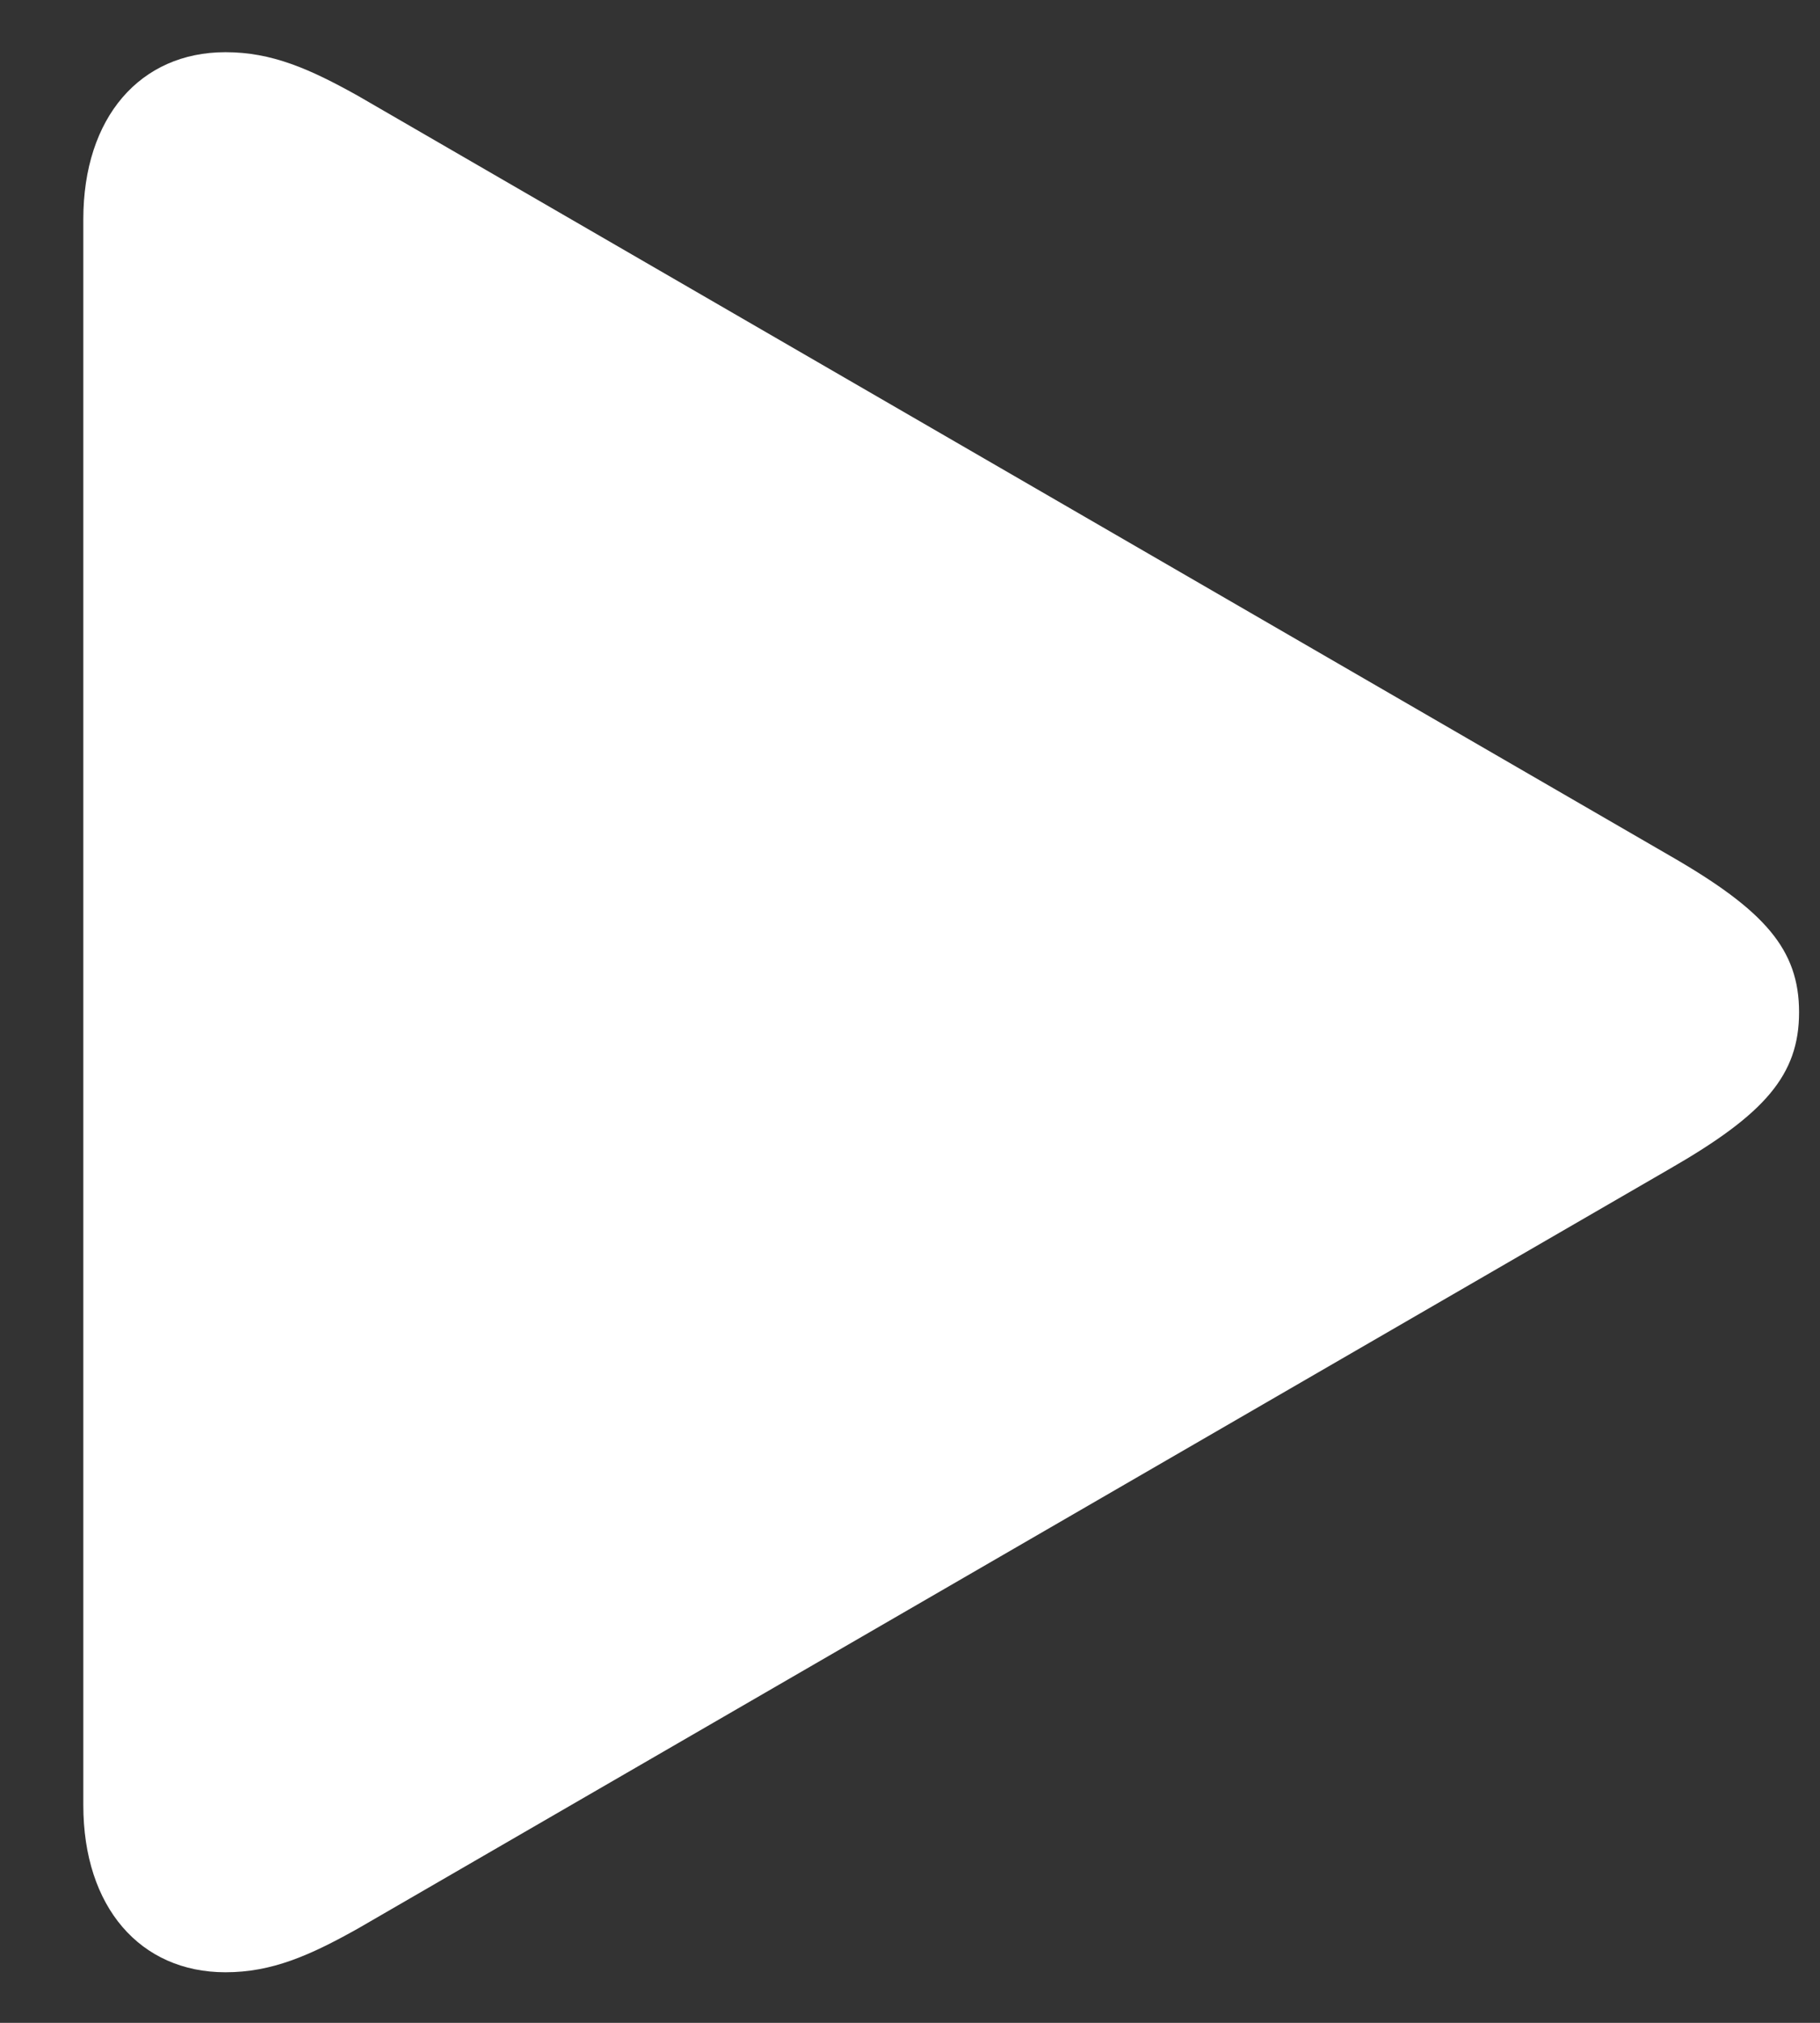 <?xml version="1.0" encoding="UTF-8"?>
<svg width="18px" height="20px" viewBox="0 0 18 20" version="1.1" xmlns="http://www.w3.org/2000/svg" xmlns:xlink="http://www.w3.org/1999/xlink">
    <rect x="0" y="0" width="18" height="20" fill="#333333" stroke="none"/>
    <!-- Generator: Sketch 64 (93537) - https://sketch.com -->
    <title>Play Icon@1x</title>
    <desc>Created with Sketch.</desc>
    <g id="Layout-2019" stroke="none" stroke-width="1" fill="none" fill-rule="evenodd">
        <g id="1.1_Startseite_1366" transform="translate(-1163, -16730)" fill="#FFFFFF" fill-rule="nonzero">
            <path d="M1165.23,16749.5 C1165.688,16749.5 1166.062,16749.336 1166.543,16749.066 L1179.516,16741.555 C1180.453,16741.016 1180.793,16740.629 1180.793,16740.008 C1180.793,16739.387 1180.453,16739 1179.516,16738.461 L1166.543,16730.949 C1166.062,16730.68 1165.688,16730.516 1165.23,16730.516 C1164.387,16730.516 1163.824,16731.16 1163.824,16732.168 L1163.824,16747.848 C1163.824,16748.856 1164.387,16749.5 1165.23,16749.5 Z" id="Play-Icon"></path>
        </g>
    </g>
</svg>